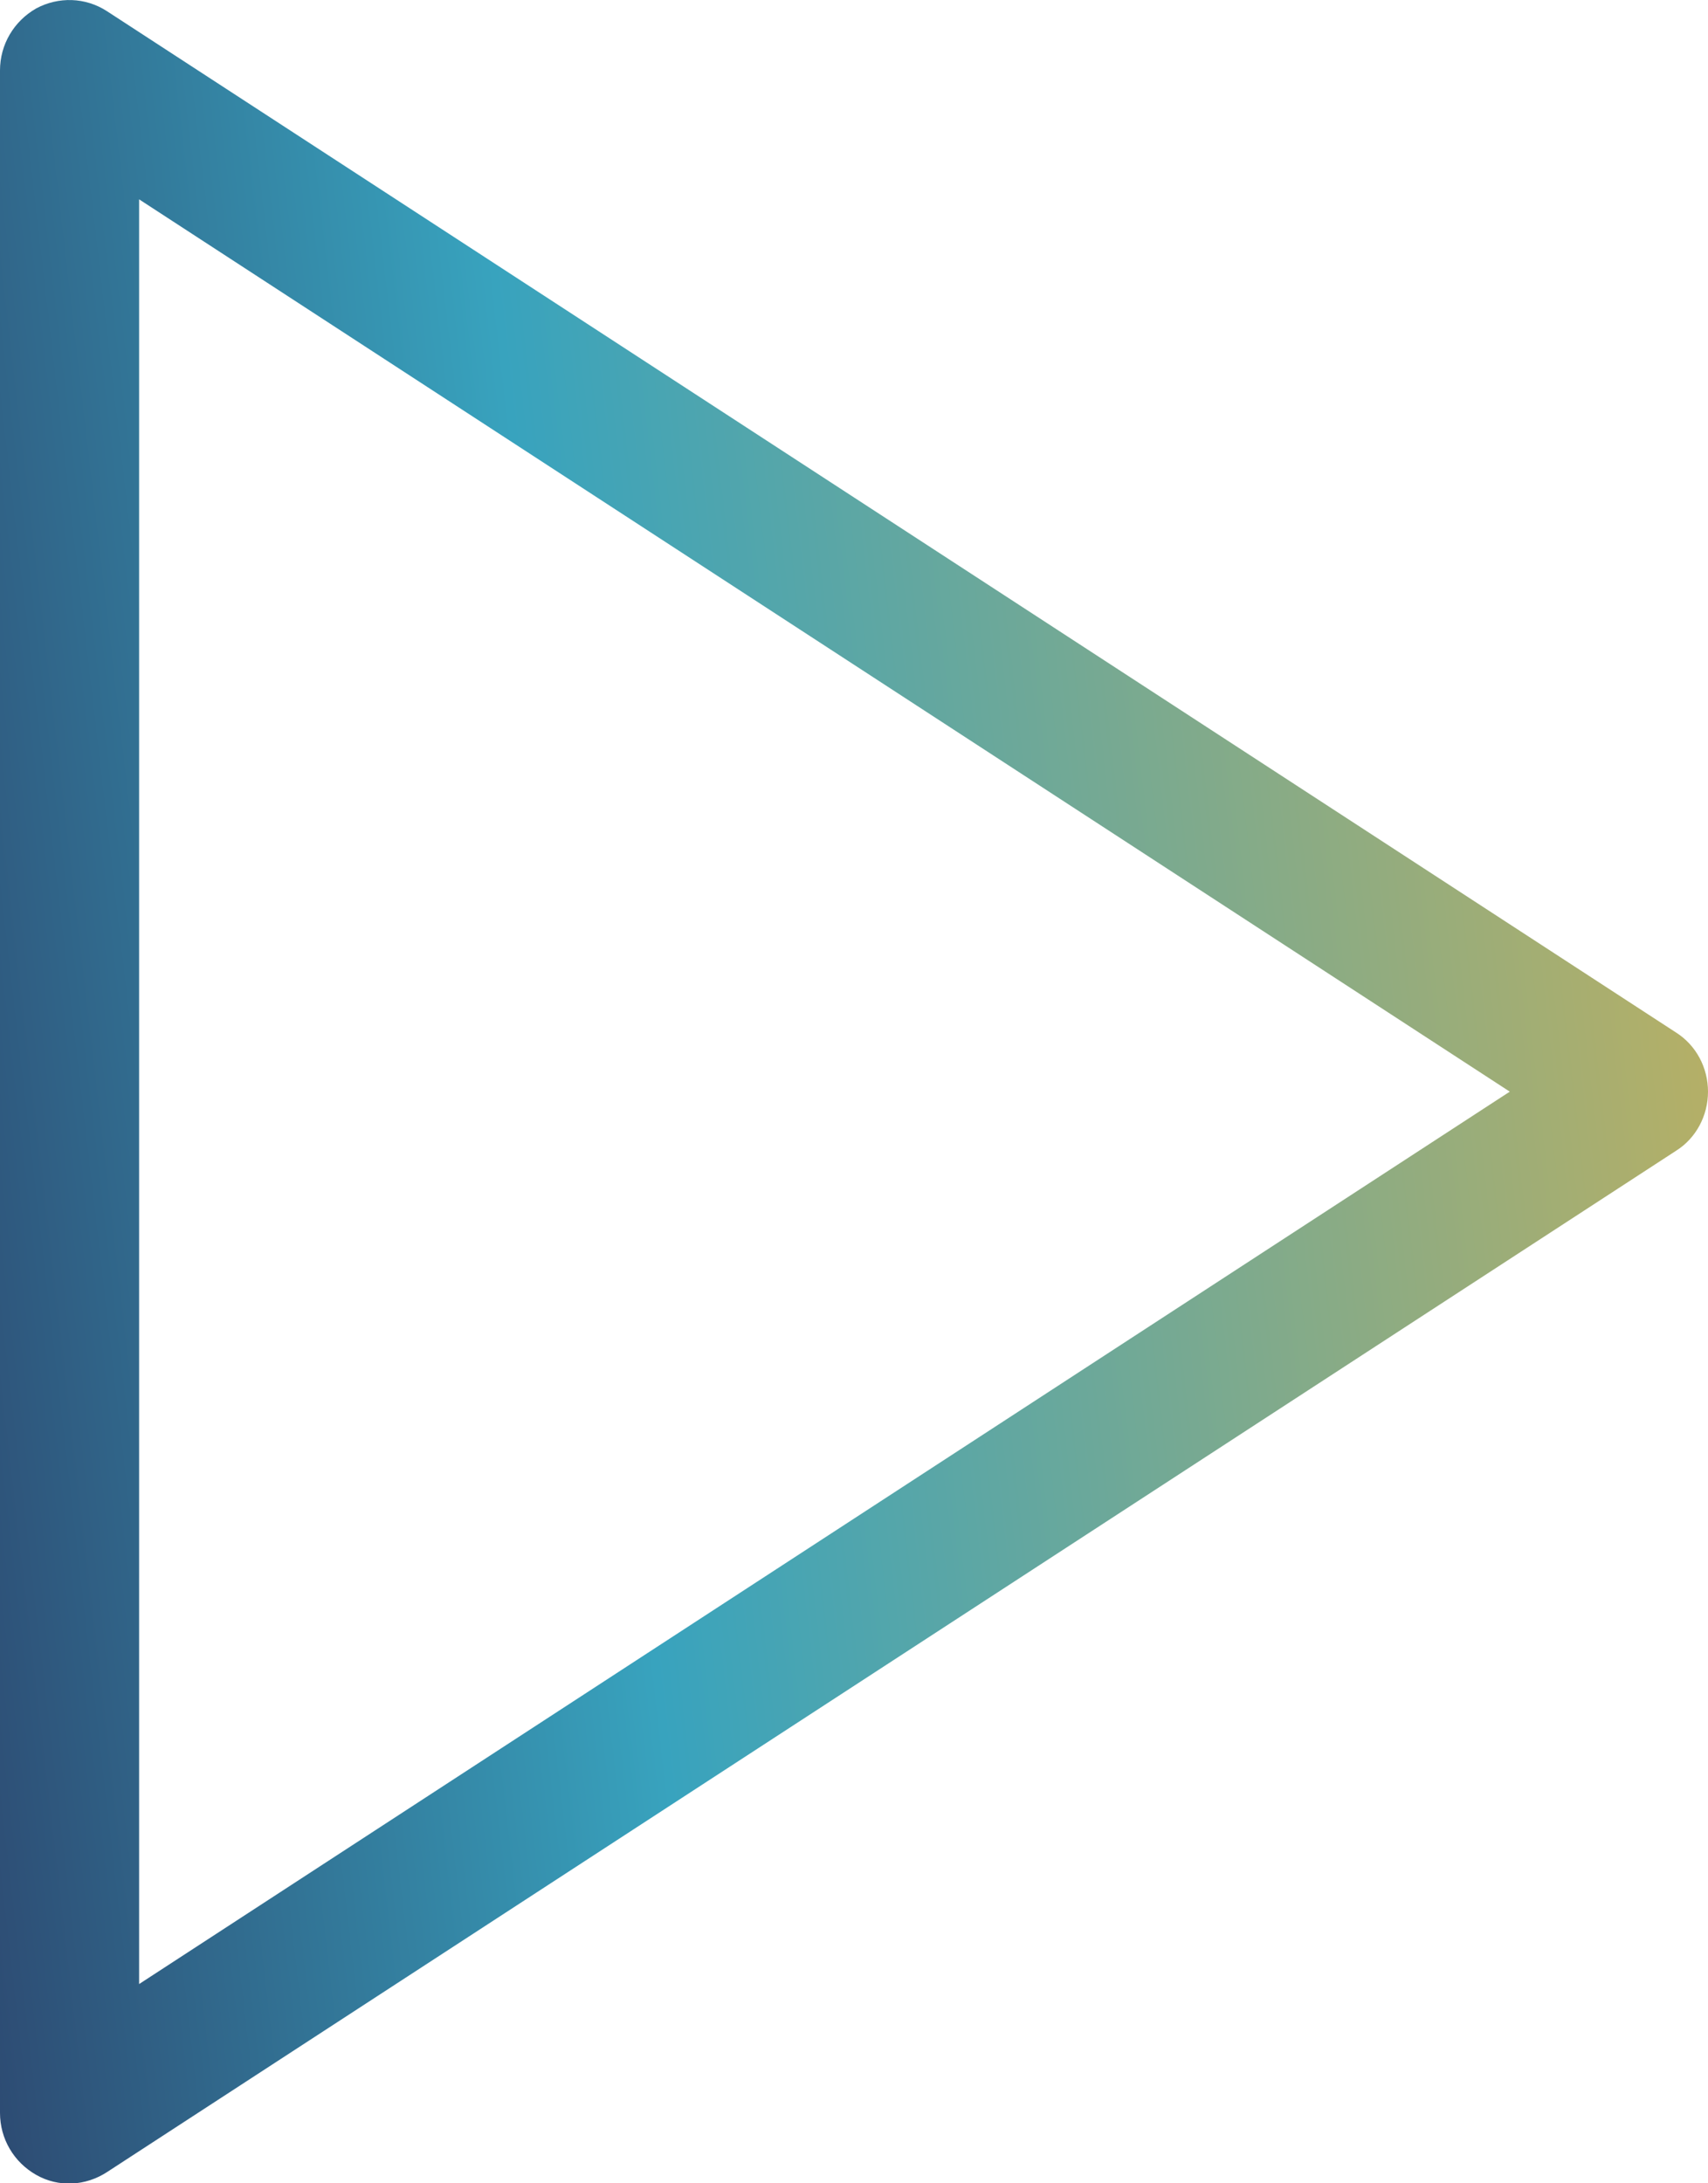 <?xml version="1.0" encoding="UTF-8"?>
<svg xmlns="http://www.w3.org/2000/svg" width="18" height="23" viewBox="0 0 18 23" fill="none">
  <path d="M17.663 10.877L1.129 0.119C0.901 -0.03 0.616 -0.037 0.381 0.089C0.147 0.223 0 0.468 0 0.742V22.258C0 22.533 0.147 22.778 0.381 22.911C0.616 23.045 0.901 23.03 1.129 22.881L17.663 12.123C17.875 11.99 18 11.752 18 11.5C18 11.248 17.875 11.011 17.663 10.877ZM1.466 20.901V2.1L15.911 11.5L1.466 20.901Z" fill="url(#paint0_linear_146_1073)"></path>
  <defs>
    <linearGradient id="paint0_linear_146_1073" x1="18.384" y1="2.004" x2="-2.915" y2="4.471" gradientUnits="userSpaceOnUse">
      <stop stop-color="#C4B15C"></stop>
      <stop offset="0.615" stop-color="#38A3BE"></stop>
      <stop offset="1" stop-color="#2C426B"></stop>
    </linearGradient>
  </defs>
</svg>
